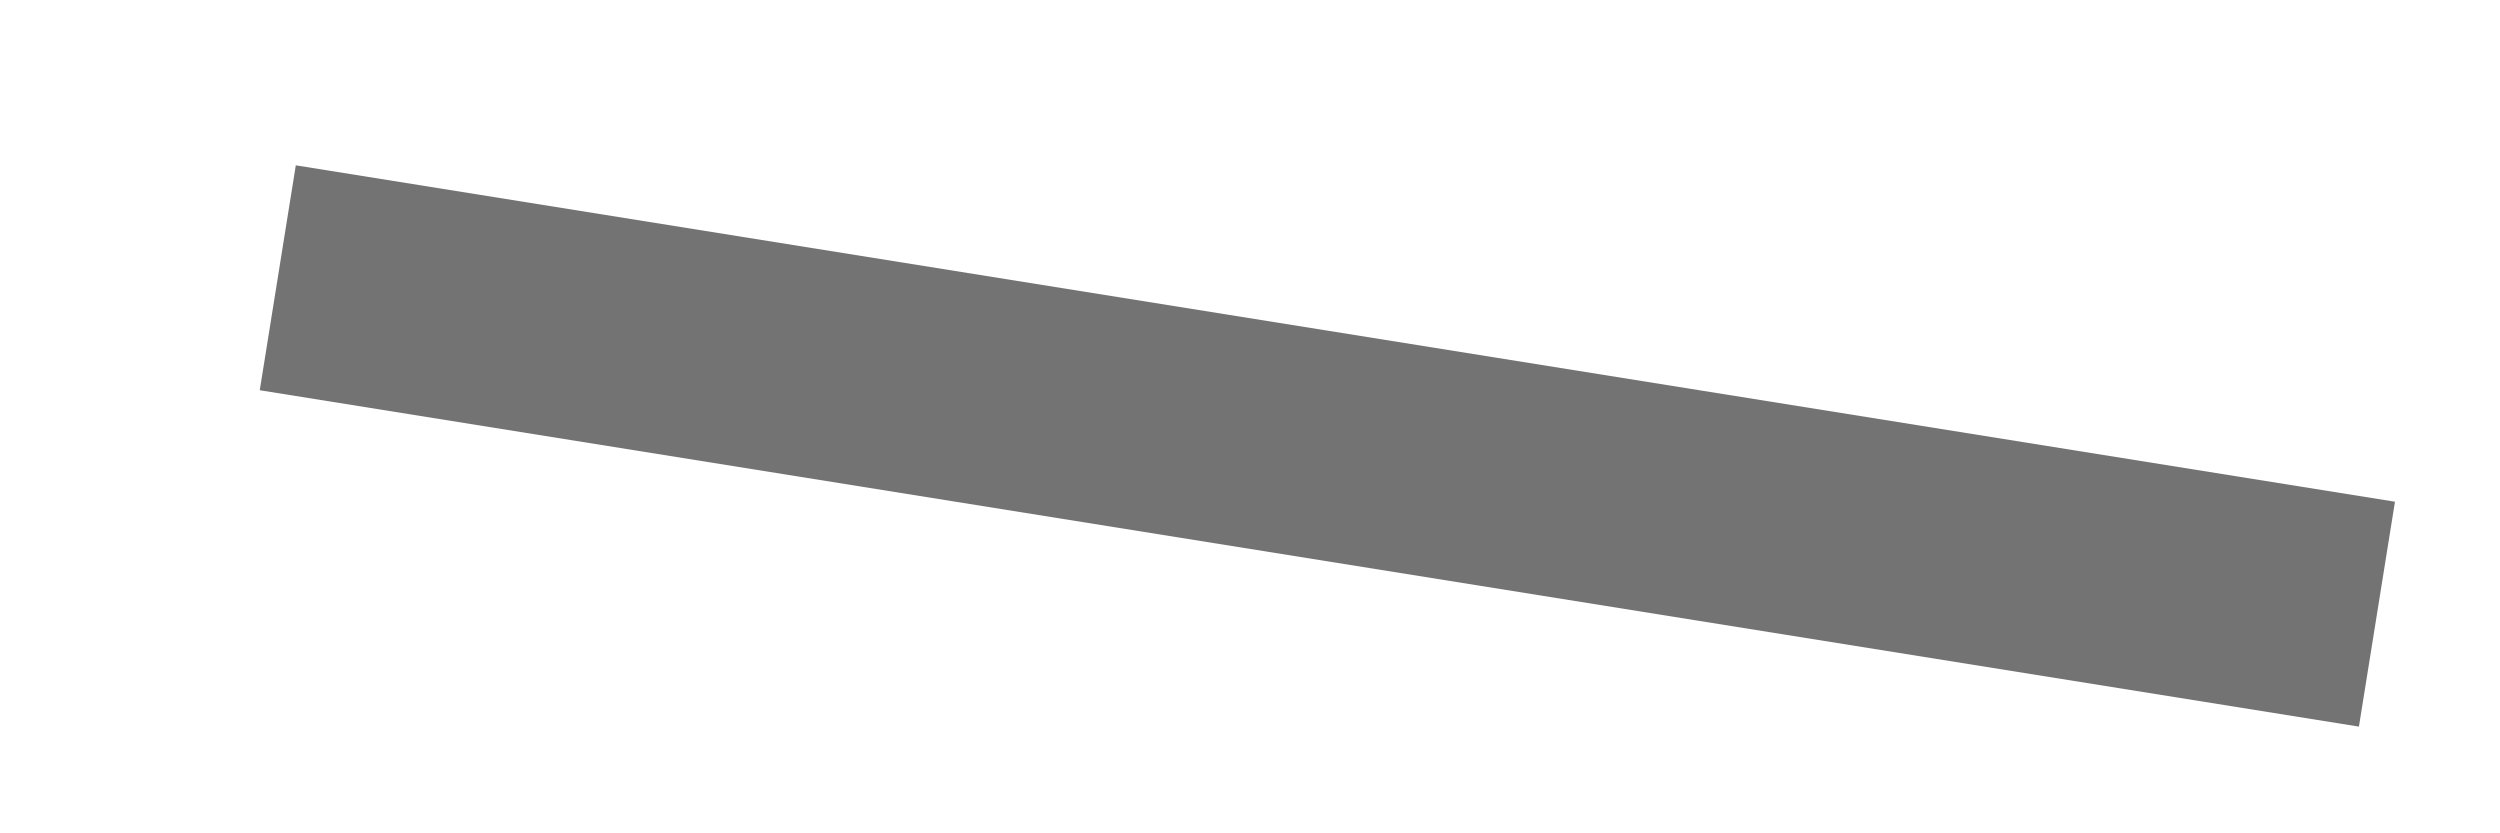 <?xml version="1.0" encoding="utf-8"?>
<svg xmlns="http://www.w3.org/2000/svg" fill="none" height="100%" overflow="visible" preserveAspectRatio="none" style="display: block;" viewBox="0 0 9 3" width="100%">
<path d="M1 1L8.557 2.211" id="Vector" stroke="black" stroke-opacity="0.549" stroke-width="0.82"/>
</svg>